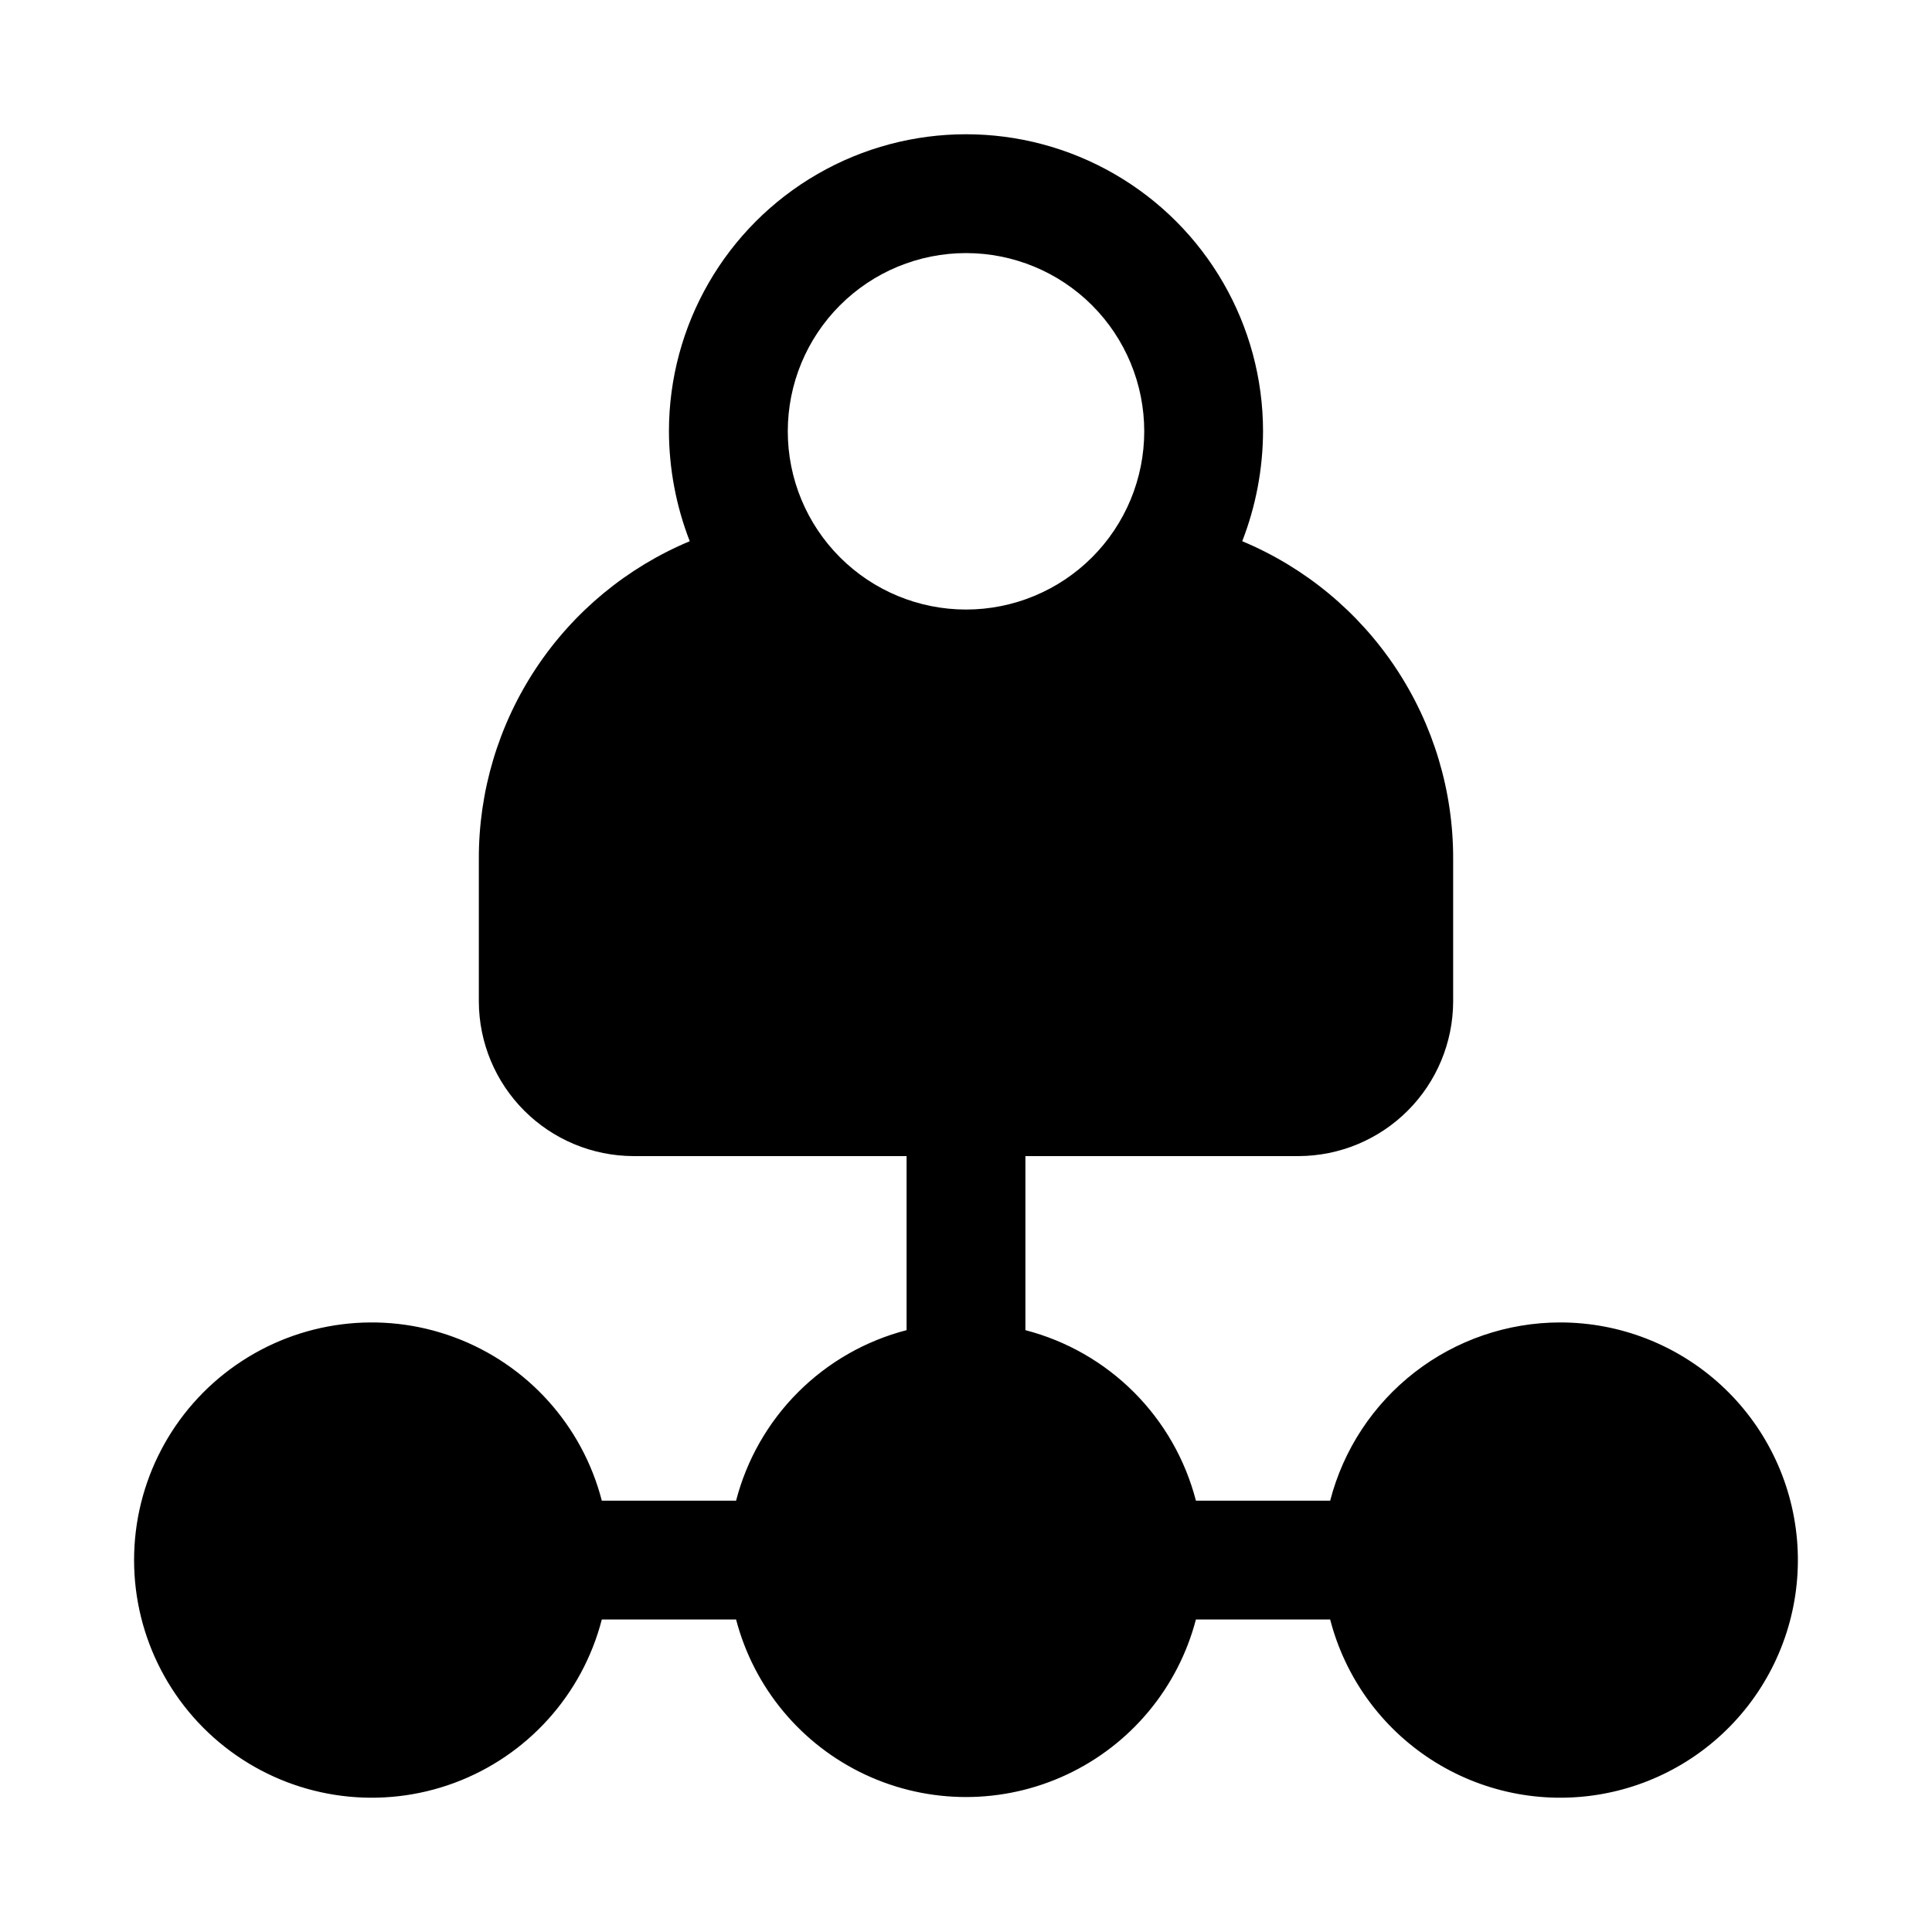 <?xml version="1.0" encoding="UTF-8"?>
<!-- Uploaded to: ICON Repo, www.svgrepo.com, Generator: ICON Repo Mixer Tools -->
<svg fill="#000000" width="800px" height="800px" version="1.1" viewBox="144 144 512 512" xmlns="http://www.w3.org/2000/svg">
 <path d="m557.44 494.46c-13.953 0.012-27.508 4.656-38.535 13.207-11.027 8.547-18.906 20.516-22.395 34.027h-35.578c-2.816-10.879-8.492-20.805-16.438-28.75-7.945-7.945-17.871-13.621-28.75-16.438v-46.129h72.422c10.844-0.039 21.234-4.367 28.898-12.035 7.668-7.668 11.996-18.055 12.039-28.898v-37.785c0.051-17.992-5.227-35.598-15.176-50.59-9.949-14.992-24.117-26.699-40.719-33.641 3.609-9.289 5.477-19.164 5.512-29.129 0-28.121-15.004-54.109-39.359-68.172s-54.363-14.062-78.723 0c-24.355 14.062-39.359 40.051-39.359 68.172 0.035 9.965 1.902 19.84 5.512 29.129-16.602 6.941-30.77 18.648-40.719 33.641-9.945 14.992-15.227 32.598-15.172 50.59v37.785c0.039 10.844 4.367 21.23 12.035 28.898 7.668 7.668 18.055 11.996 28.898 12.035h72.422v46.129c-10.879 2.816-20.805 8.492-28.75 16.438-7.945 7.945-13.617 17.871-16.434 28.75h-35.582c-5.156-19.961-19.75-36.133-39.078-43.301-19.328-7.172-40.941-4.426-57.863 7.348-16.922 11.773-27.012 31.082-27.012 51.695 0 20.617 10.09 39.926 27.012 51.699 16.922 11.773 38.535 14.516 57.863 7.348s33.922-23.34 39.078-43.301h35.582c4.731 18.098 17.258 33.156 34.195 41.094 16.938 7.941 36.527 7.941 53.465 0 16.938-7.938 29.469-22.996 34.199-41.094h35.582-0.004c3.949 15.285 13.492 28.531 26.746 37.113 13.25 8.582 29.242 11.875 44.805 9.223 15.566-2.648 29.566-11.051 39.23-23.535 9.66-12.484 14.285-28.145 12.945-43.875-1.336-15.73-8.531-30.387-20.16-41.062-11.633-10.676-26.848-16.598-42.637-16.586zm-204.67-236.16c0-12.527 4.977-24.539 13.836-33.398 8.855-8.855 20.871-13.832 33.398-13.832 12.523 0 24.539 4.977 33.398 13.832 8.855 8.859 13.832 20.871 13.832 33.398 0 12.527-4.977 24.543-13.832 33.398-8.859 8.859-20.875 13.836-33.398 13.836-12.527 0-24.543-4.977-33.398-13.836-8.859-8.855-13.836-20.871-13.836-33.398z"/>
</svg>